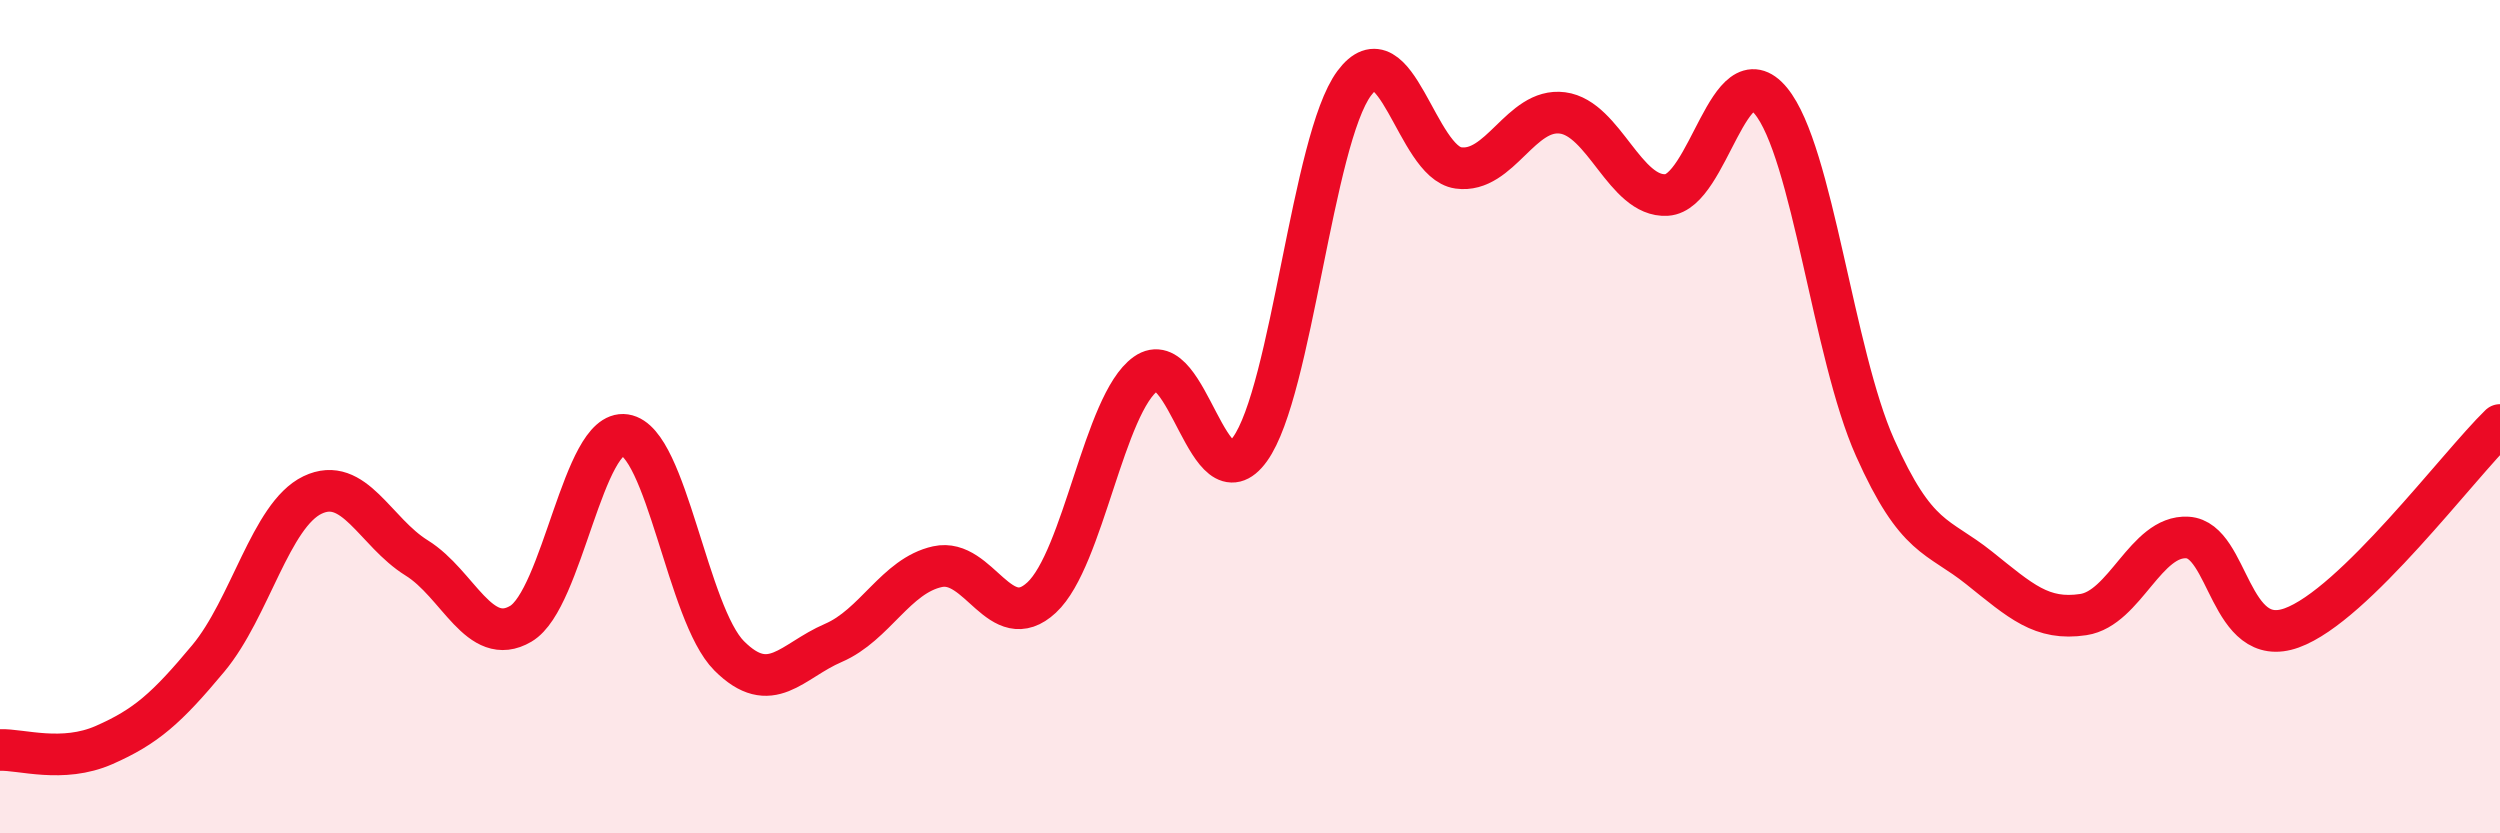
    <svg width="60" height="20" viewBox="0 0 60 20" xmlns="http://www.w3.org/2000/svg">
      <path
        d="M 0,18 C 0.5,17.98 1.5,18.32 2.5,17.88 C 3.5,17.44 4,17 5,15.8 C 6,14.6 6.5,12.36 7.5,11.88 C 8.5,11.4 9,12.77 10,13.39 C 11,14.01 11.5,15.56 12.5,14.97 C 13.5,14.38 14,10.29 15,10.44 C 16,10.59 16.5,14.74 17.5,15.74 C 18.5,16.74 19,15.86 20,15.43 C 21,15 21.5,13.82 22.5,13.6 C 23.5,13.38 24,15.27 25,14.34 C 26,13.41 26.5,9.68 27.5,8.97 C 28.5,8.26 29,12.17 30,10.78 C 31,9.39 31.5,3.35 32.5,2 C 33.5,0.65 34,3.89 35,4.03 C 36,4.17 36.5,2.58 37.5,2.71 C 38.5,2.84 39,4.74 40,4.68 C 41,4.62 41.5,1.21 42.5,2.42 C 43.5,3.63 44,8.5 45,10.74 C 46,12.98 46.5,12.83 47.5,13.63 C 48.5,14.43 49,14.9 50,14.75 C 51,14.6 51.5,12.84 52.5,12.9 C 53.5,12.96 53.5,15.61 55,15.07 C 56.5,14.53 59,11.17 60,10.2L60 20L0 20Z"
        fill="#EB0A25"
        opacity="0.1"
        stroke-linecap="round"
        stroke-linejoin="round"
      />
      <path
        d="M 0,18 C 0.5,17.98 1.5,18.32 2.5,17.88 C 3.5,17.44 4,17 5,15.8 C 6,14.6 6.5,12.36 7.5,11.88 C 8.5,11.4 9,12.77 10,13.39 C 11,14.01 11.5,15.56 12.5,14.97 C 13.5,14.38 14,10.29 15,10.44 C 16,10.59 16.5,14.74 17.5,15.74 C 18.5,16.74 19,15.86 20,15.43 C 21,15 21.5,13.82 22.5,13.6 C 23.5,13.38 24,15.27 25,14.34 C 26,13.41 26.5,9.68 27.5,8.97 C 28.5,8.26 29,12.17 30,10.78 C 31,9.39 31.5,3.35 32.5,2 C 33.5,0.65 34,3.89 35,4.03 C 36,4.17 36.5,2.58 37.5,2.71 C 38.5,2.84 39,4.74 40,4.68 C 41,4.62 41.5,1.21 42.5,2.42 C 43.5,3.63 44,8.5 45,10.74 C 46,12.98 46.5,12.83 47.5,13.63 C 48.5,14.43 49,14.9 50,14.75 C 51,14.6 51.5,12.84 52.5,12.9 C 53.5,12.96 53.5,15.61 55,15.07 C 56.5,14.53 59,11.17 60,10.2"
        stroke="#EB0A25"
        stroke-width="1"
        fill="none"
        stroke-linecap="round"
        stroke-linejoin="round"
      />
    </svg>
  